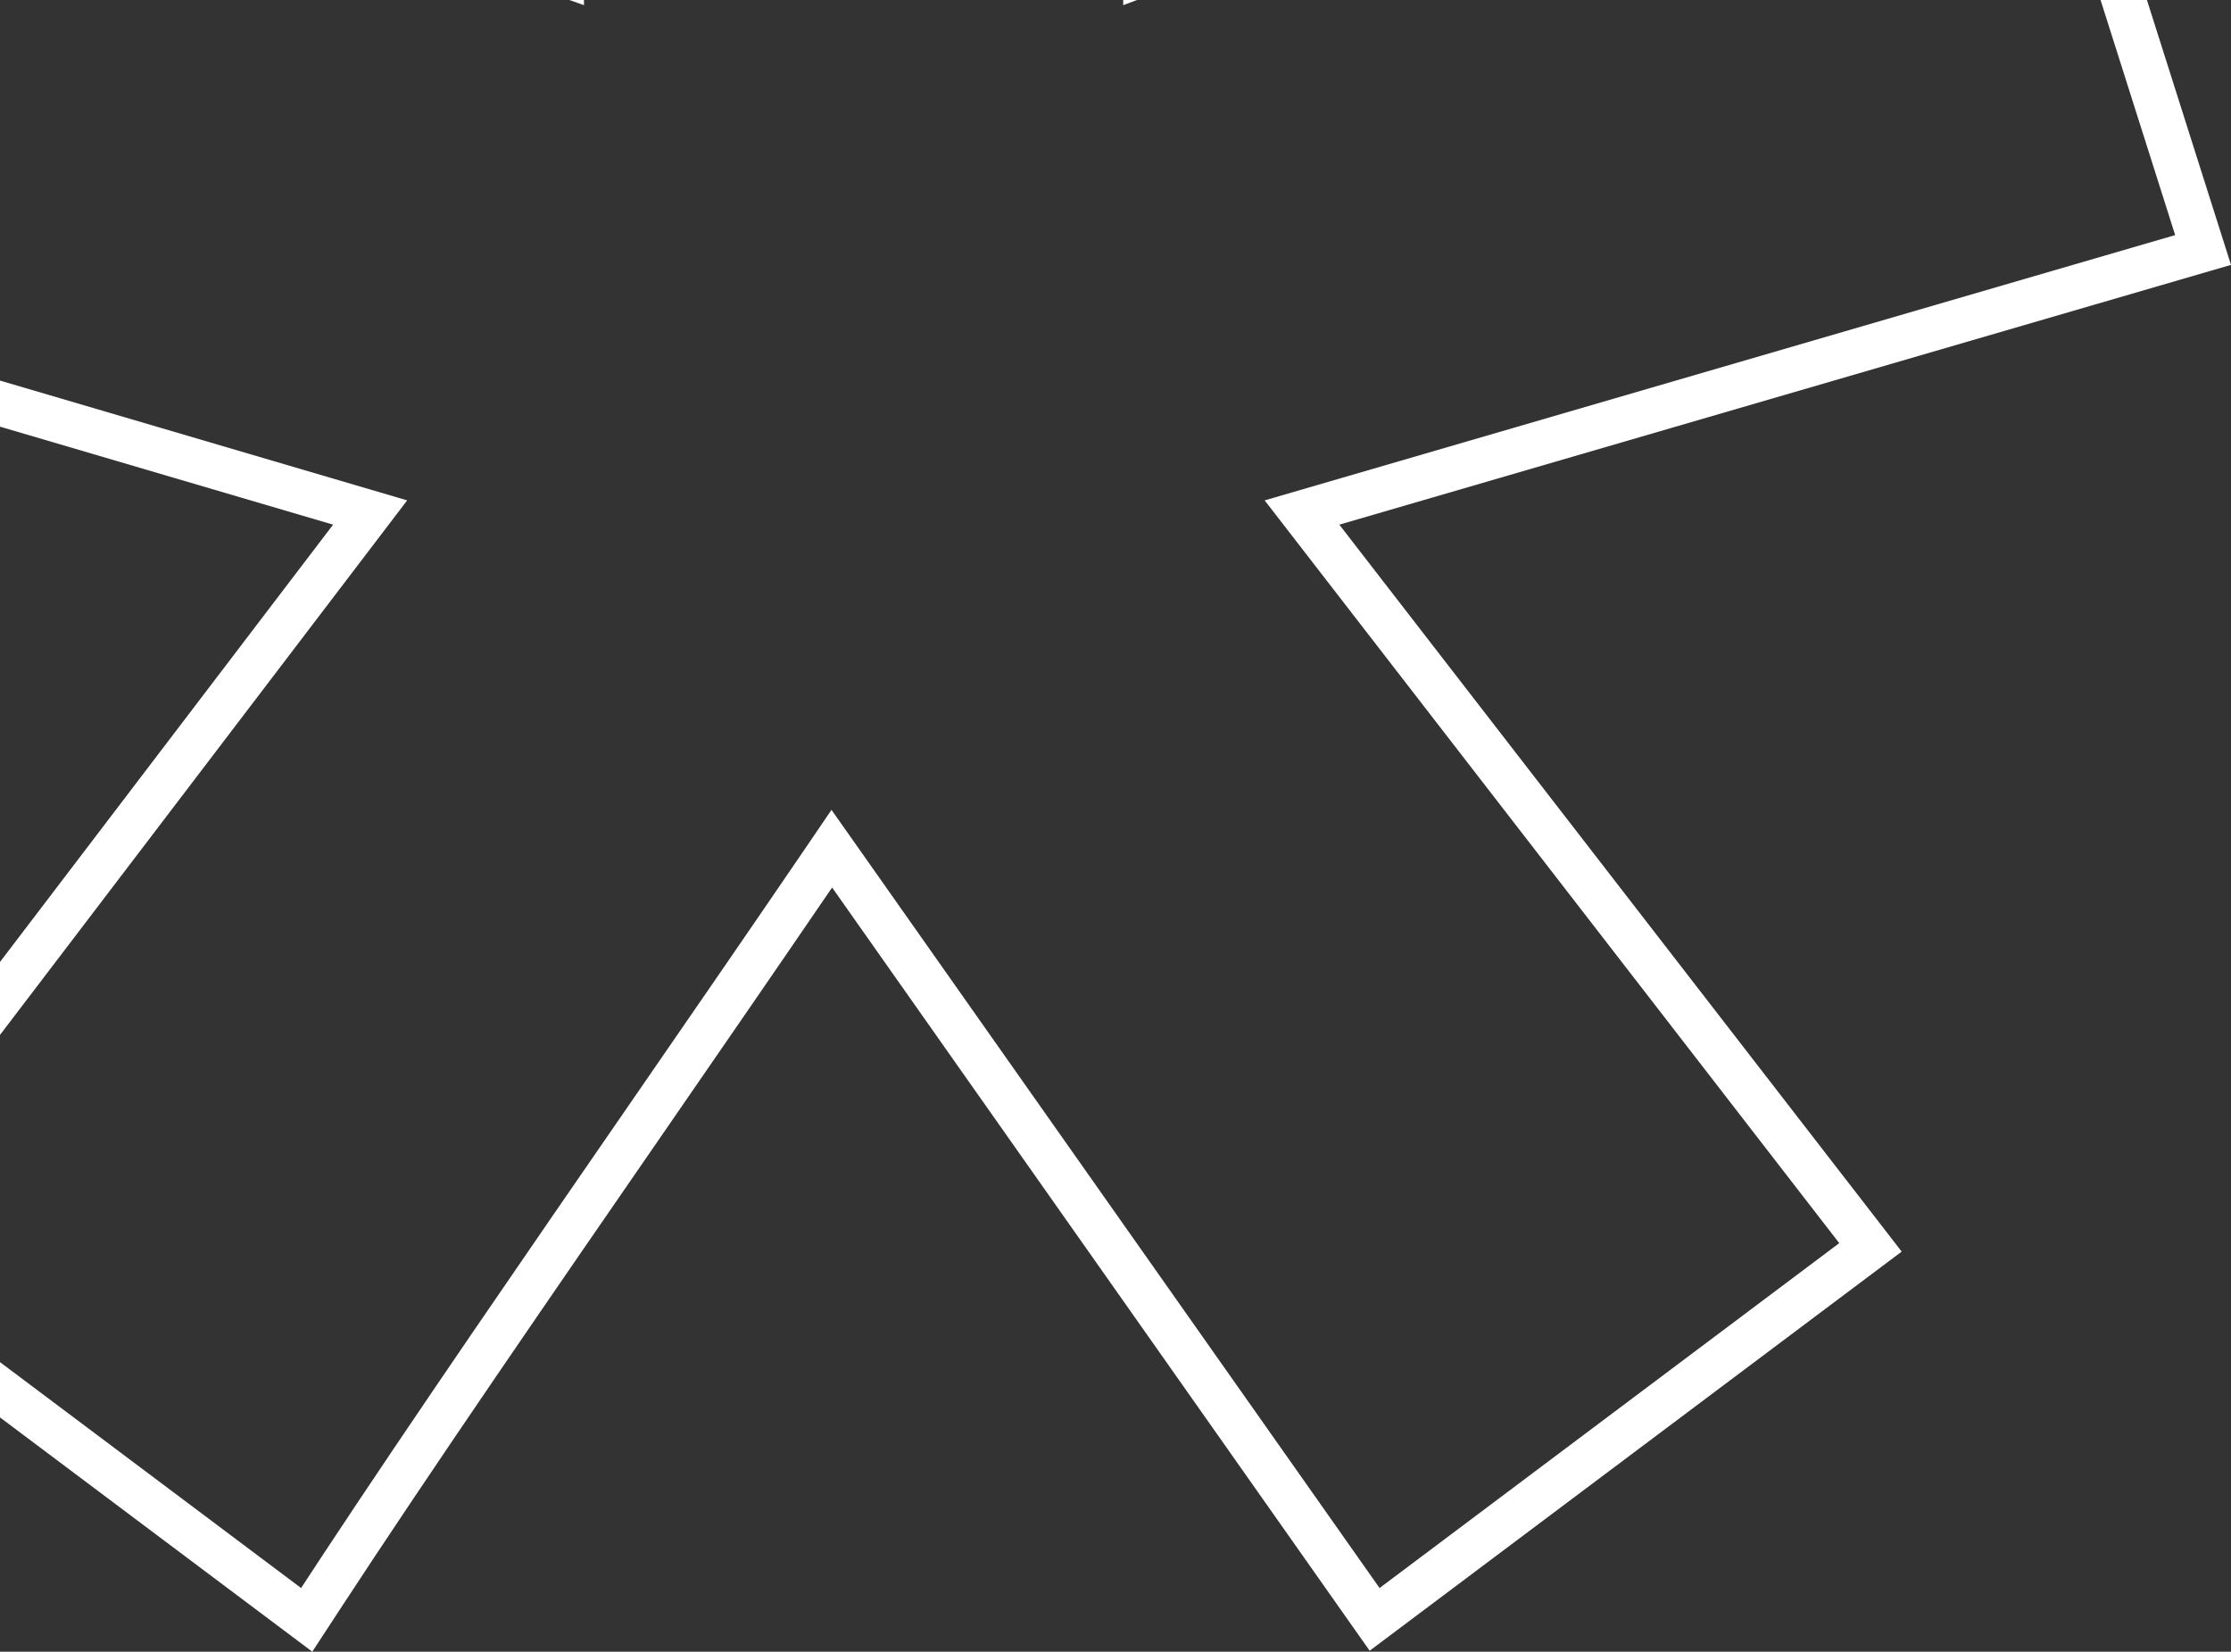 <?xml version="1.0" encoding="UTF-8"?> <svg xmlns="http://www.w3.org/2000/svg" width="77" height="57" viewBox="0 0 77 57" fill="none"><rect x="0" y="0" width="77" height="57" fill="#333333" stroke="none"/> <path fill-rule="evenodd" clip-rule="evenodd" d="M20.155 0.178V-32.474H38.766V0.178L68.971 -11.113L75.073 8.113L43.648 17.268L63.479 42.901L47.614 54.803L28.698 27.948C28.396 28.393 28.09 28.843 27.781 29.296C25.905 32.049 23.896 34.962 21.869 37.901C18.146 43.298 14.362 48.784 11.231 53.525C10.946 53.958 10.666 54.384 10.392 54.803L-5.474 42.901L14.053 17.268L-17.067 8.113L-10.966 -10.807L20.155 0.178ZM11.496 18.106L-19 9.135L-11.936 -12.768L18.629 -1.978V-34H40.292V-2.021L69.94 -13.104L77 9.141L46.225 18.106L65.634 43.193L47.272 56.967L28.719 30.628C26.924 33.258 25.022 36.017 23.106 38.795C19.052 44.671 14.94 50.633 11.668 55.638L10.778 57L-7.619 43.2L11.496 18.106Z" fill="white"></path> </svg> 